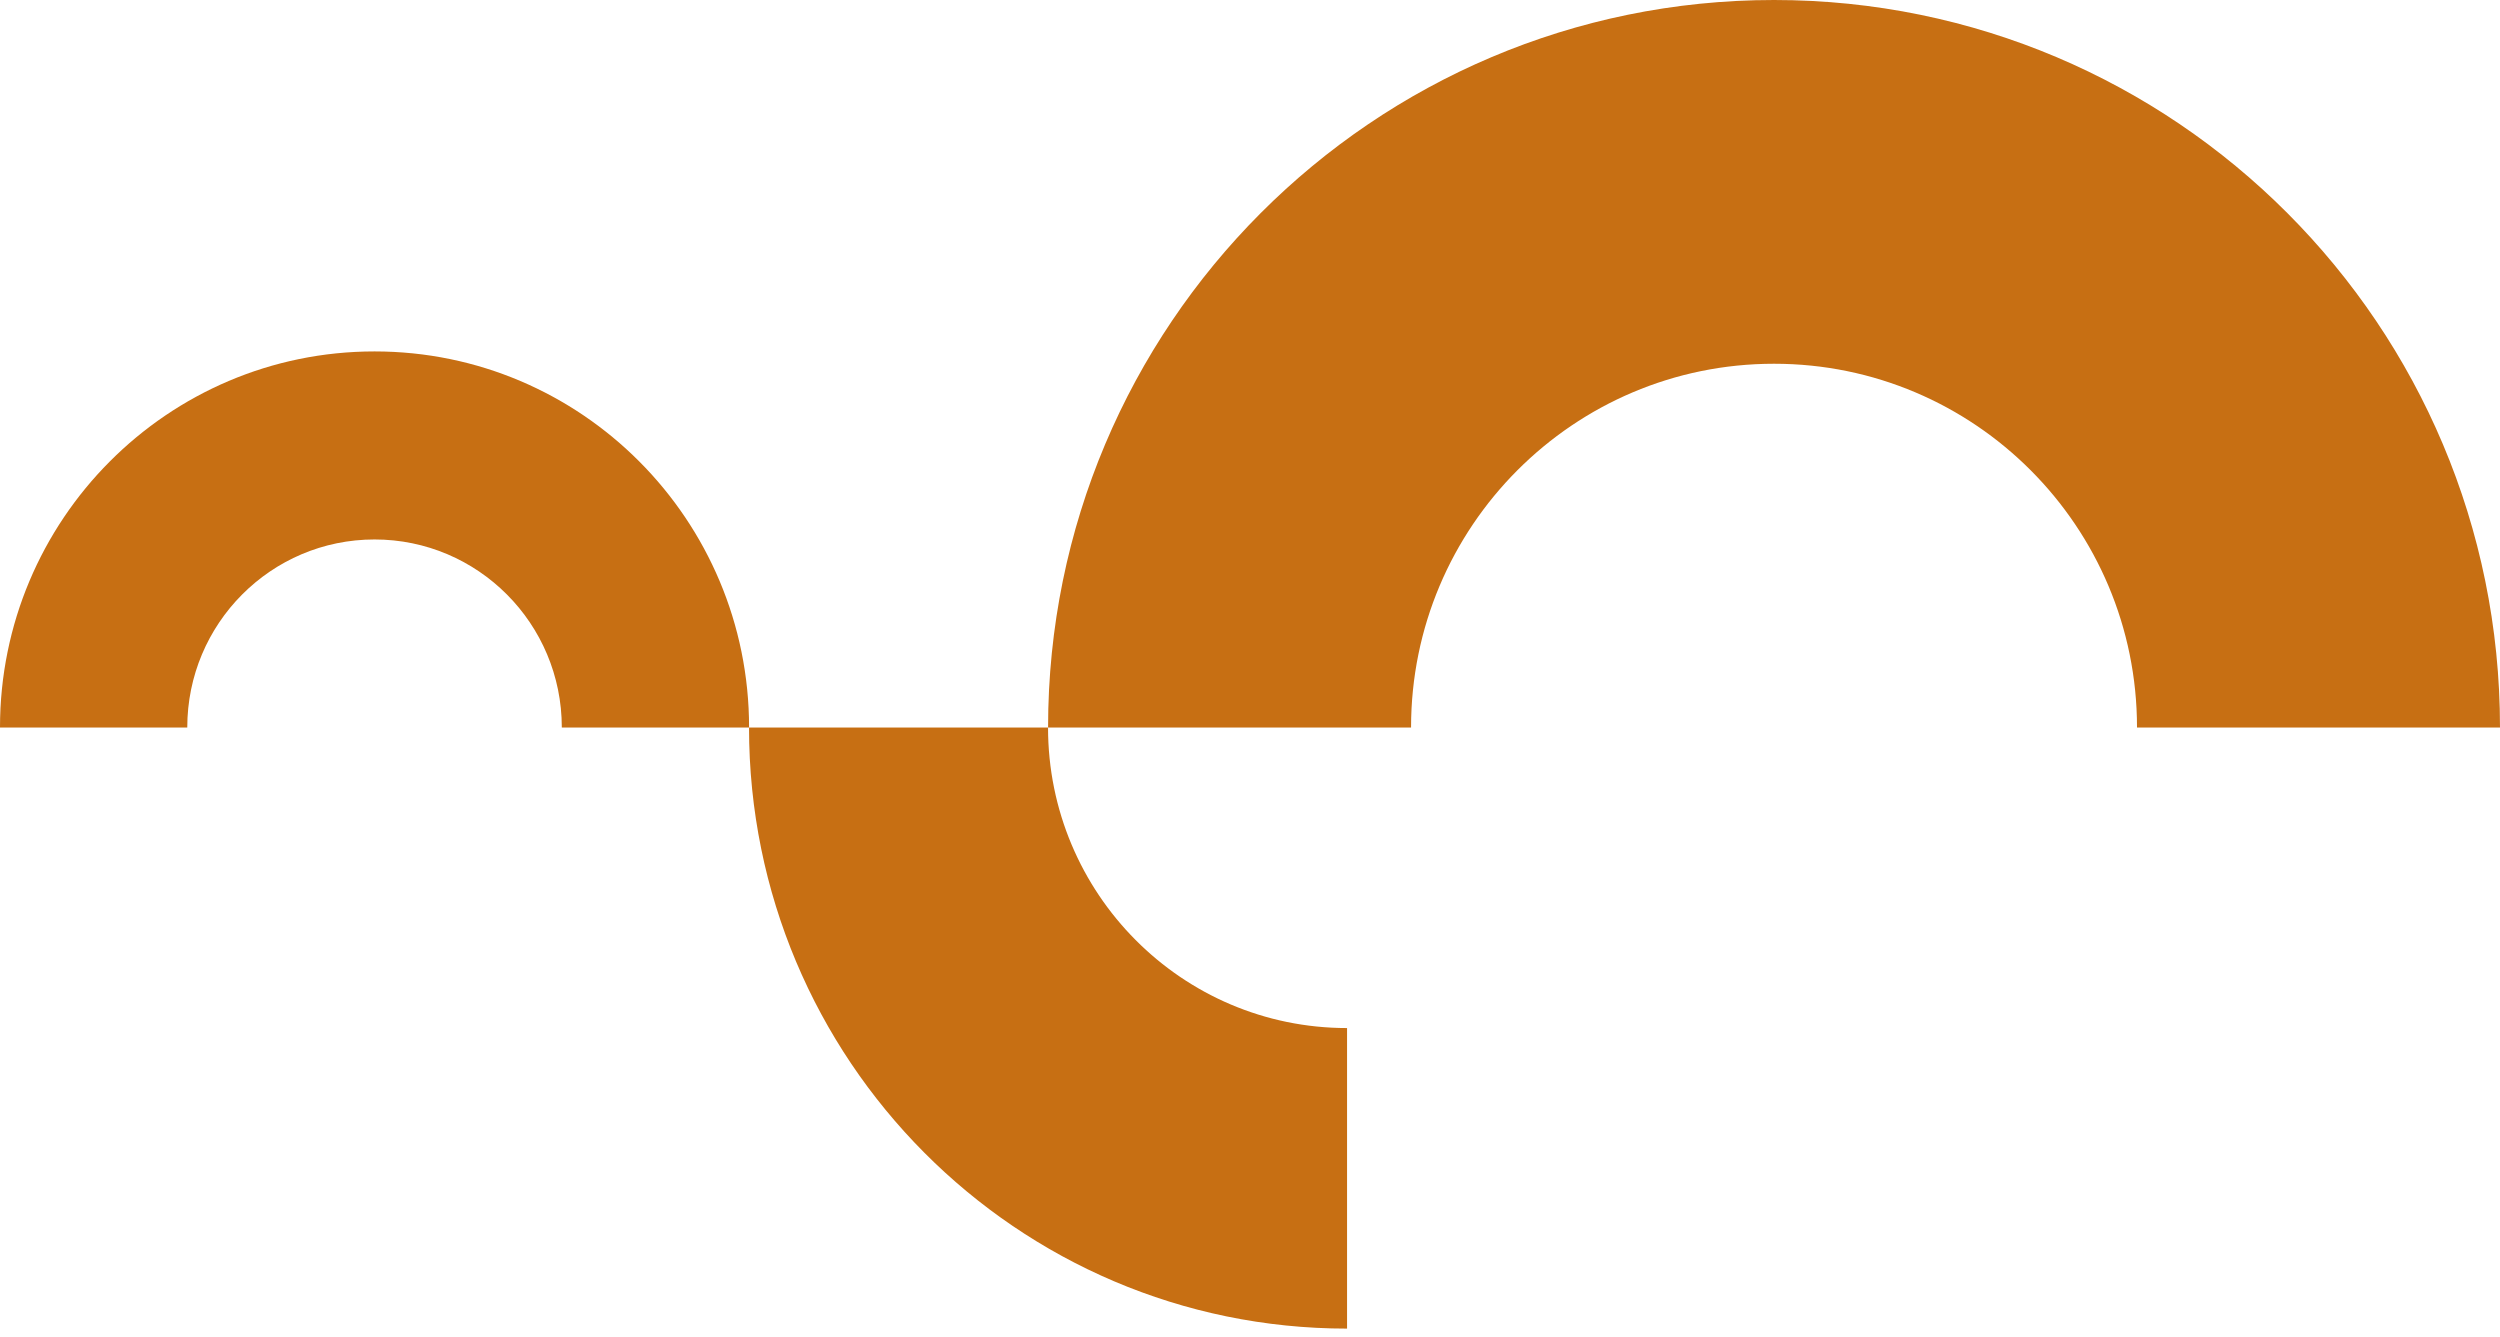<svg width="260" height="139" viewBox="0 0 260 139" fill="none" xmlns="http://www.w3.org/2000/svg">
<path d="M140.094 138.175C105.744 138.175 77.899 110.186 77.899 75.66L108.996 75.66C108.996 92.923 122.919 106.918 140.094 106.918L140.094 138.175Z" fill="#C76F13"/>
<path fill-rule="evenodd" clip-rule="evenodd" d="M38.952 56.104C28.196 56.104 19.476 64.859 19.476 75.66L0 75.66C2.57591e-07 54.059 17.439 36.548 38.952 36.548C60.465 36.548 77.904 54.059 77.904 75.66L58.428 75.66C58.428 64.859 49.708 56.104 38.952 56.104Z" fill="#C76F13"/>
<path fill-rule="evenodd" clip-rule="evenodd" d="M184.5 37.83C163.651 37.83 146.75 54.767 146.75 75.66L109 75.66C109 33.874 142.802 8.43264e-05 184.5 8.48237e-05C226.197 8.53209e-05 259.999 33.874 259.999 75.66L222.249 75.66C222.249 54.767 205.348 37.83 184.5 37.83Z" fill="#C76F13"/>
</svg>
